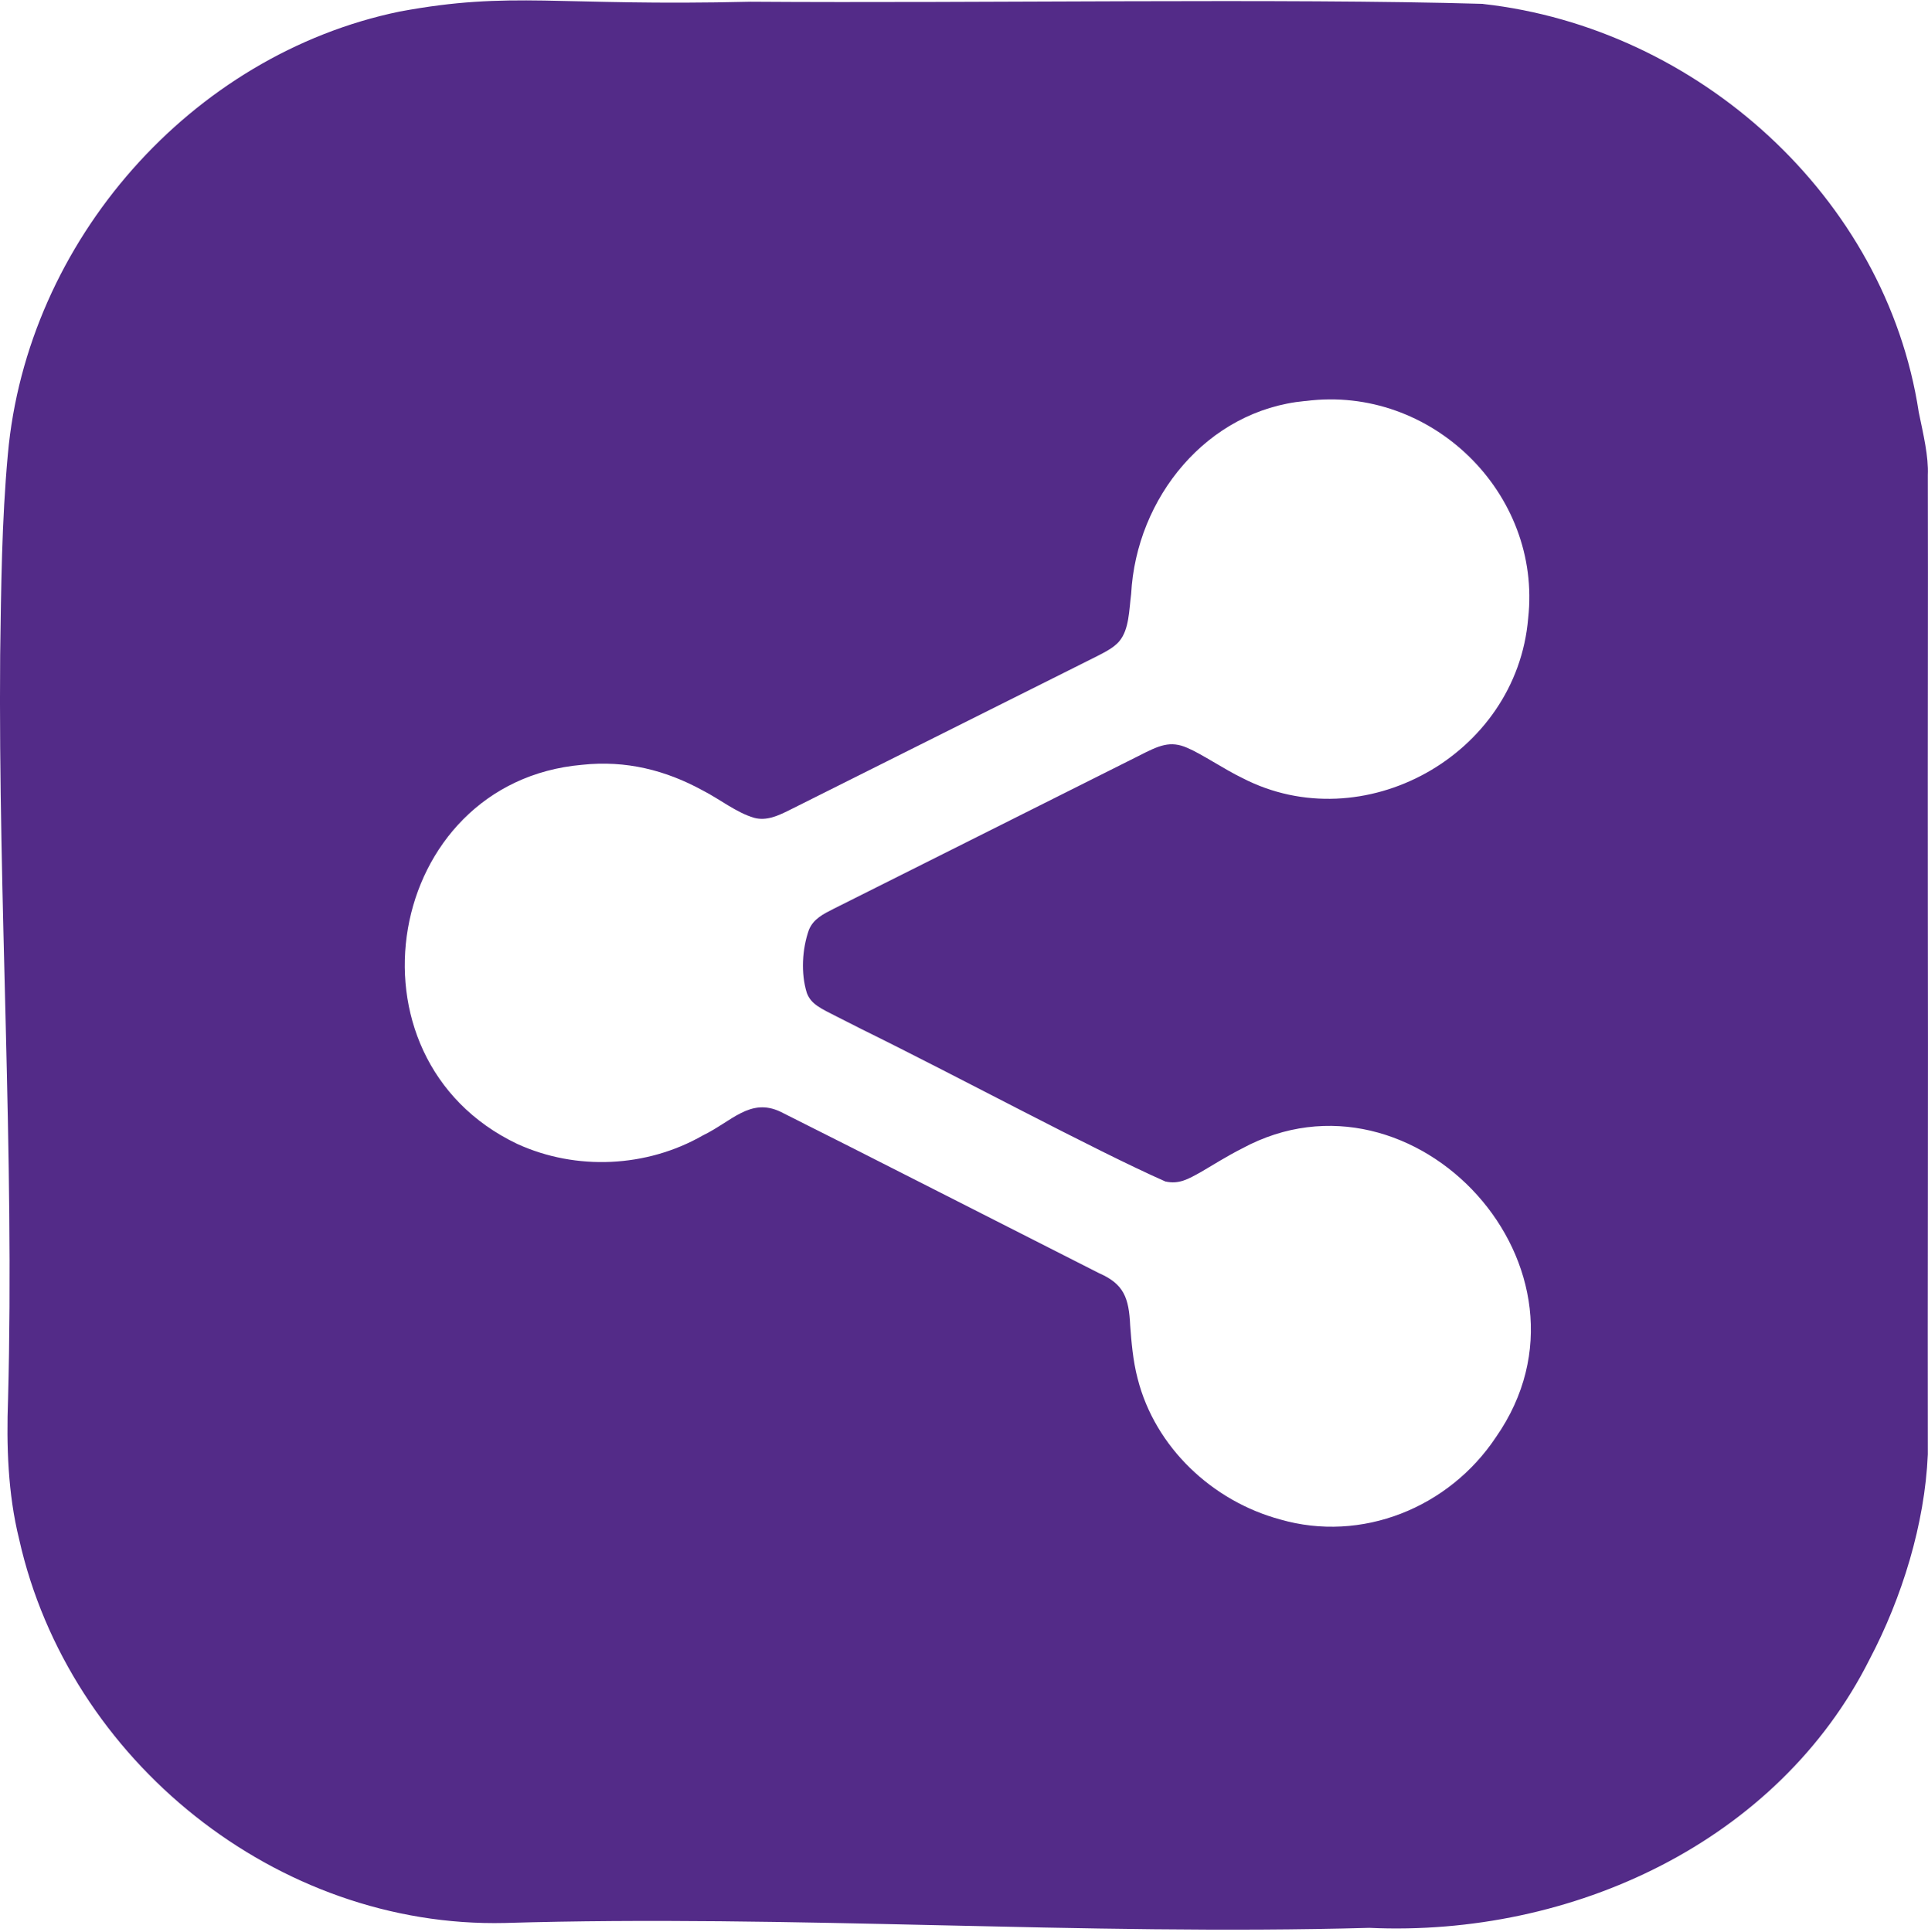 <svg viewBox="0 0 460.03 460.86" xmlns="http://www.w3.org/2000/svg" data-name="Layer 2" id="Layer_2">
  <defs>
    <style>
      .cls-1 {
        fill: #532b88;
      }
    </style>
  </defs>
  <path d="M353.9.95c51.09,5.7,96.09,45.97,103.93,97.41,1.08,5.25,2.36,10.54,2.16,15.01.08,31.37-.05,59.21,0,101.49.1,45.11-.07,95.72,0,132.14-.72,16.63-6.17,34.2-13.87,48.84-21.86,43.6-70.98,66.33-119.4,64.12-68.45,1.9-138.05-3.2-206.25-1.16-54.33,1.26-104.08-38.7-115.9-91.55-2.71-10.92-3.05-22.45-2.65-33.44C3.48,275.35-.45,215.01.04,156.22c.23-16,.37-31.86,1.83-47.79C6.4,57.52,45.58,13.04,95.34,2.76c26.93-5,37.22-1.22,83.78-2.35,54.74.39,127.1-.86,174.67.51l.11.02ZM311.41,95.67c-23.44,2.21-40.29,23.1-41.51,46.05-.51,3.96-.48,8.46-2.82,11.26-1.5,1.81-4.11,2.96-7.69,4.77-17.08,8.54-56.02,28.02-71.07,35.55-2.67,1.33-5.43,2.61-8.36,1.82-4.22-1.21-8.28-4.5-12.34-6.56-8.71-4.76-18.23-7.22-28.71-6.09-47.1,4.11-58.61,69.89-15.51,90.45,14.1,6.45,30.9,5.64,44.29-2.01,6.9-3.33,11.31-9.1,18.56-5.65,16.17,8.06,59.04,29.93,76.01,38.51,5.92,2.58,7.1,5.9,7.41,12.48.28,3.72.65,8.42,1.78,12.67,4.18,16.45,17.86,29.23,33.96,33.59,19.44,5.64,40.32-2.74,51.54-19.63,27.8-39.9-19.5-91.1-60.58-68.87-3.68,1.86-7.04,4-9.72,5.56-3.21,1.8-5.35,3.03-8.6,2.31-17.07-7.55-48.77-24.67-72.4-36.3-2.02-1.02-3.9-1.98-5.86-2.97-3.89-1.99-6.24-2.96-7.27-5.69-1.47-4.68-1.12-10.51.48-15.04,1.07-2.65,3.45-3.81,5.9-5.05,14.76-7.4,56.44-28.29,72.79-36.48,4.84-2.48,7.51-3.73,11.63-1.91,3.36,1.41,8.83,5.13,13.14,7.2,28.72,14.82,65.41-5.34,68.17-38.12,3.32-29.79-23.05-55.67-53-51.86l-.2.02Z" class="cls-1"></path>
</svg>